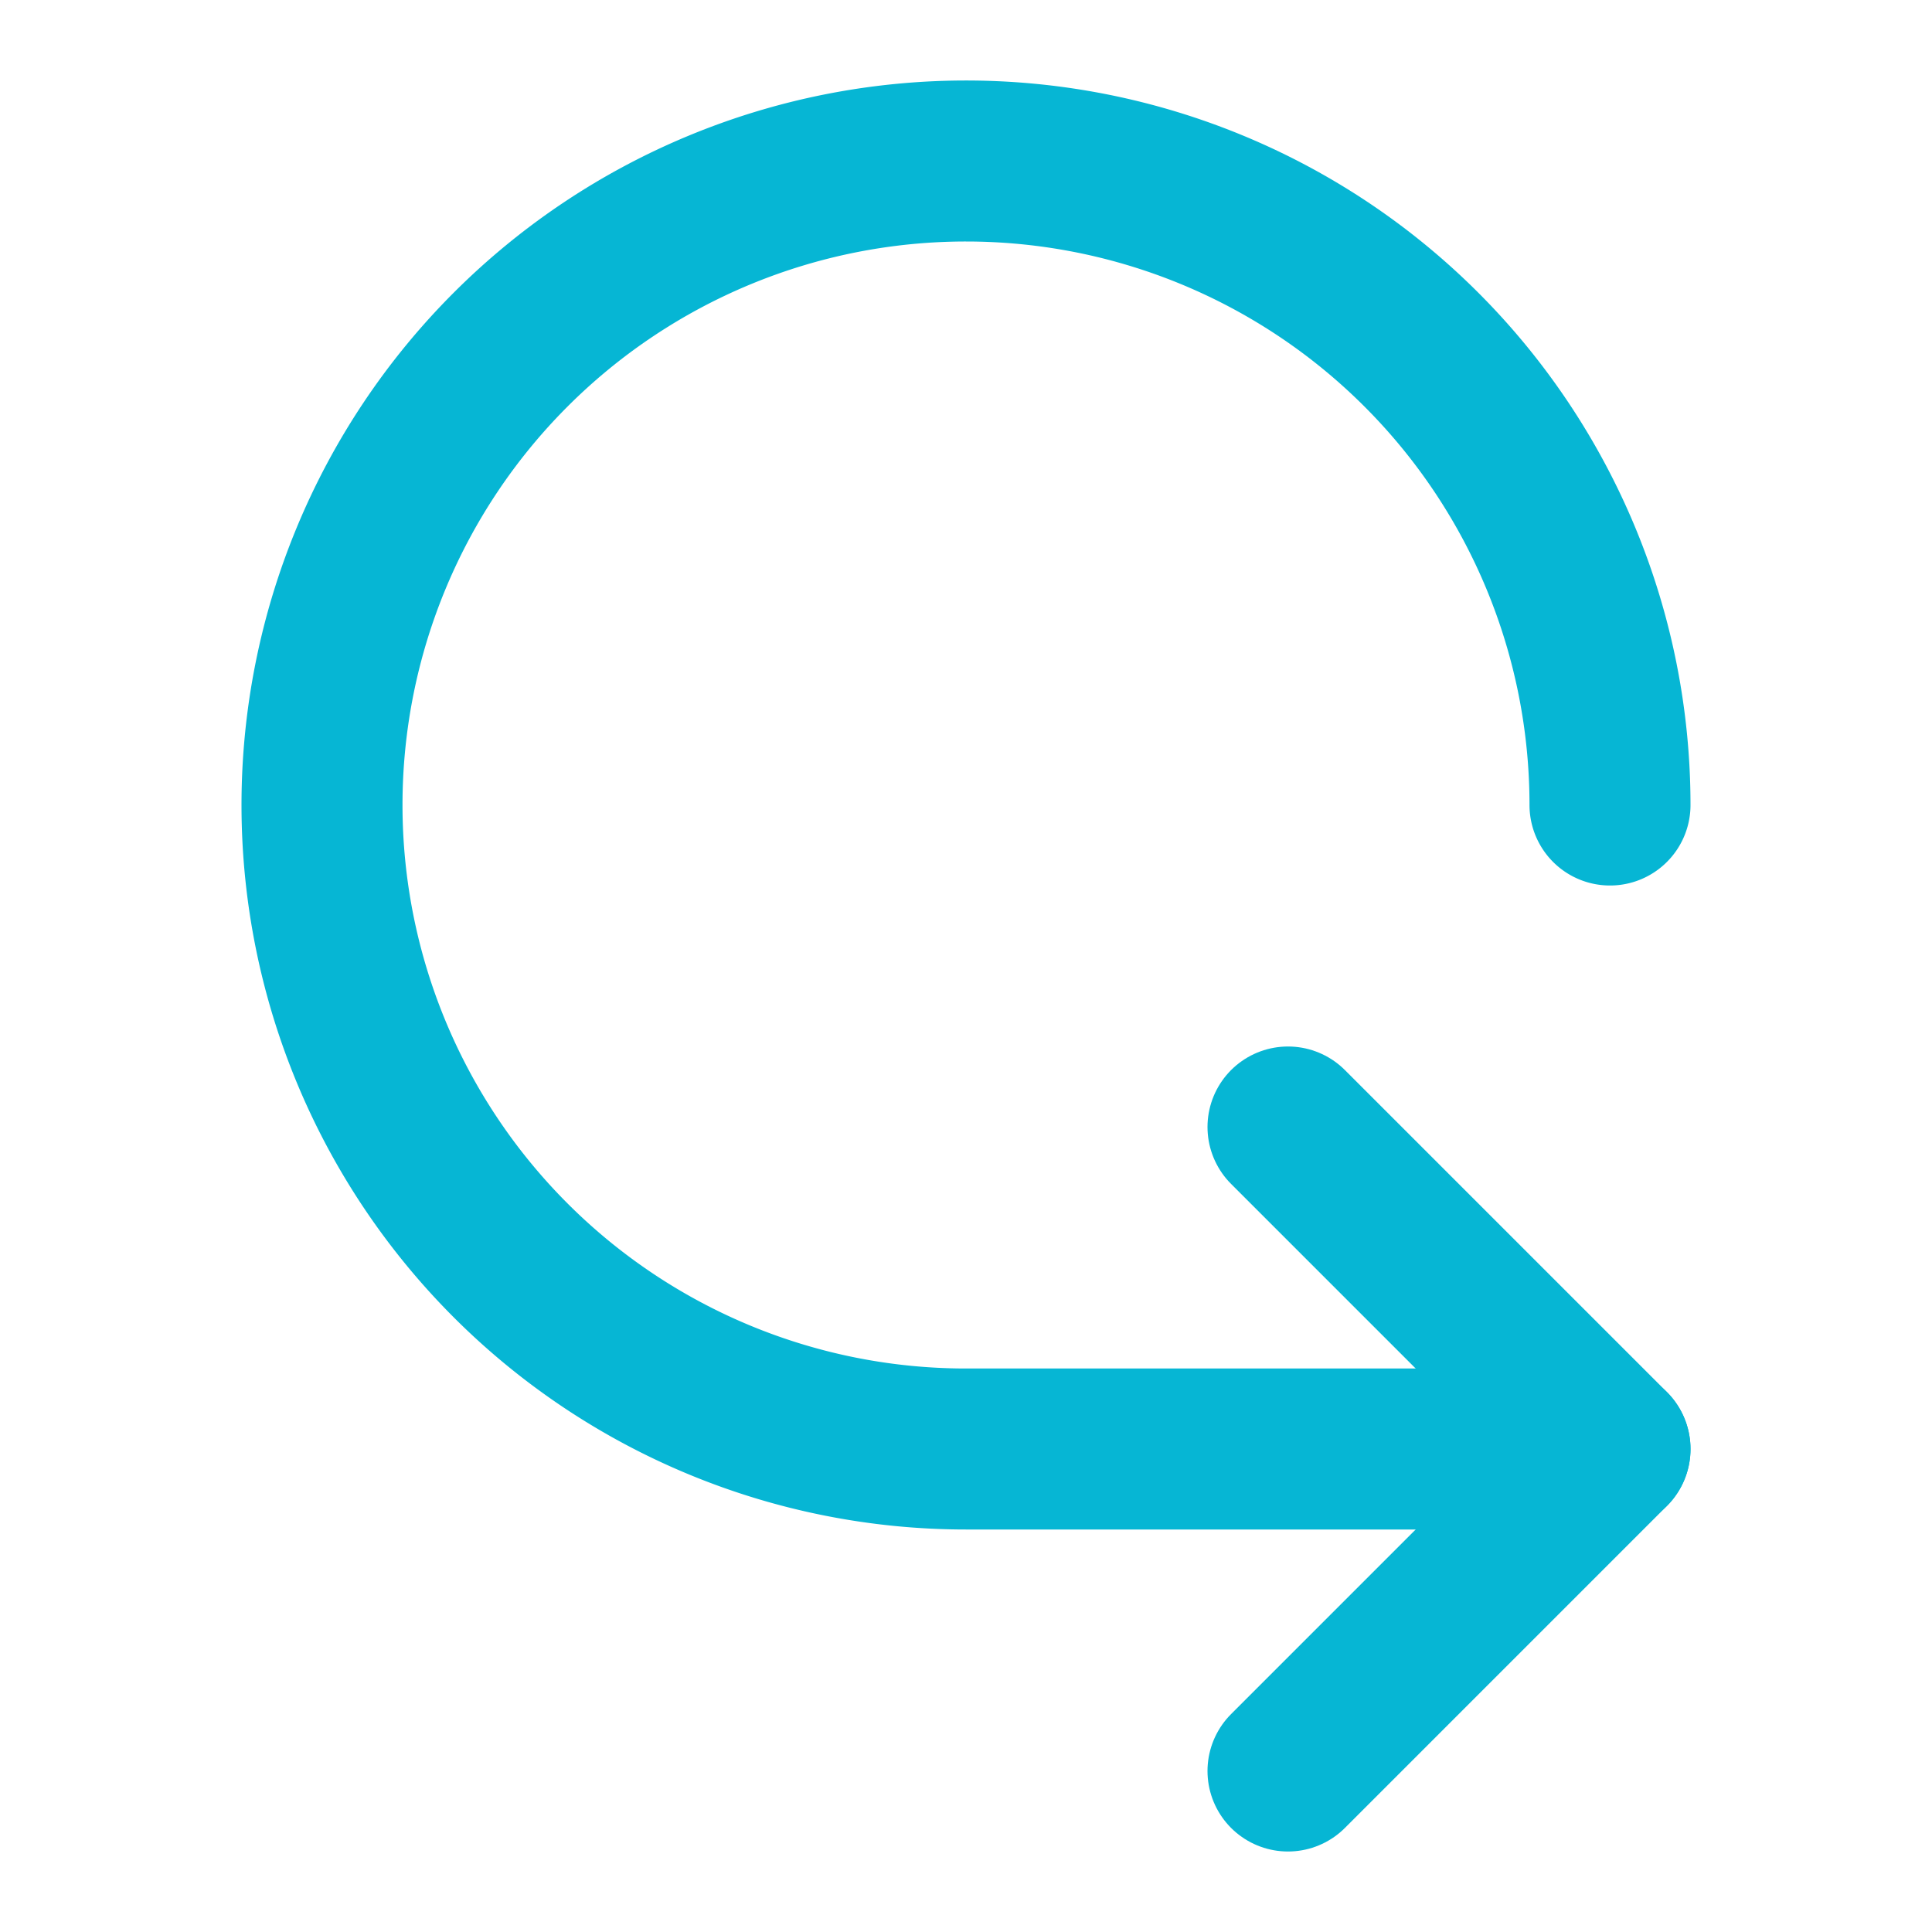 <svg xmlns="http://www.w3.org/2000/svg" width="24" height="24" viewBox="0 0 24 24" fill="none" stroke="#06B6D4" stroke-width="2" stroke-linecap="round" stroke-linejoin="round" class="lucide lucide-iteration-ccw-icon lucide-iteration-ccw"><path d="m16 14 4 4-4 4"/><path d="M20 10a8 8 0 1 0-8 8h8"/></svg>